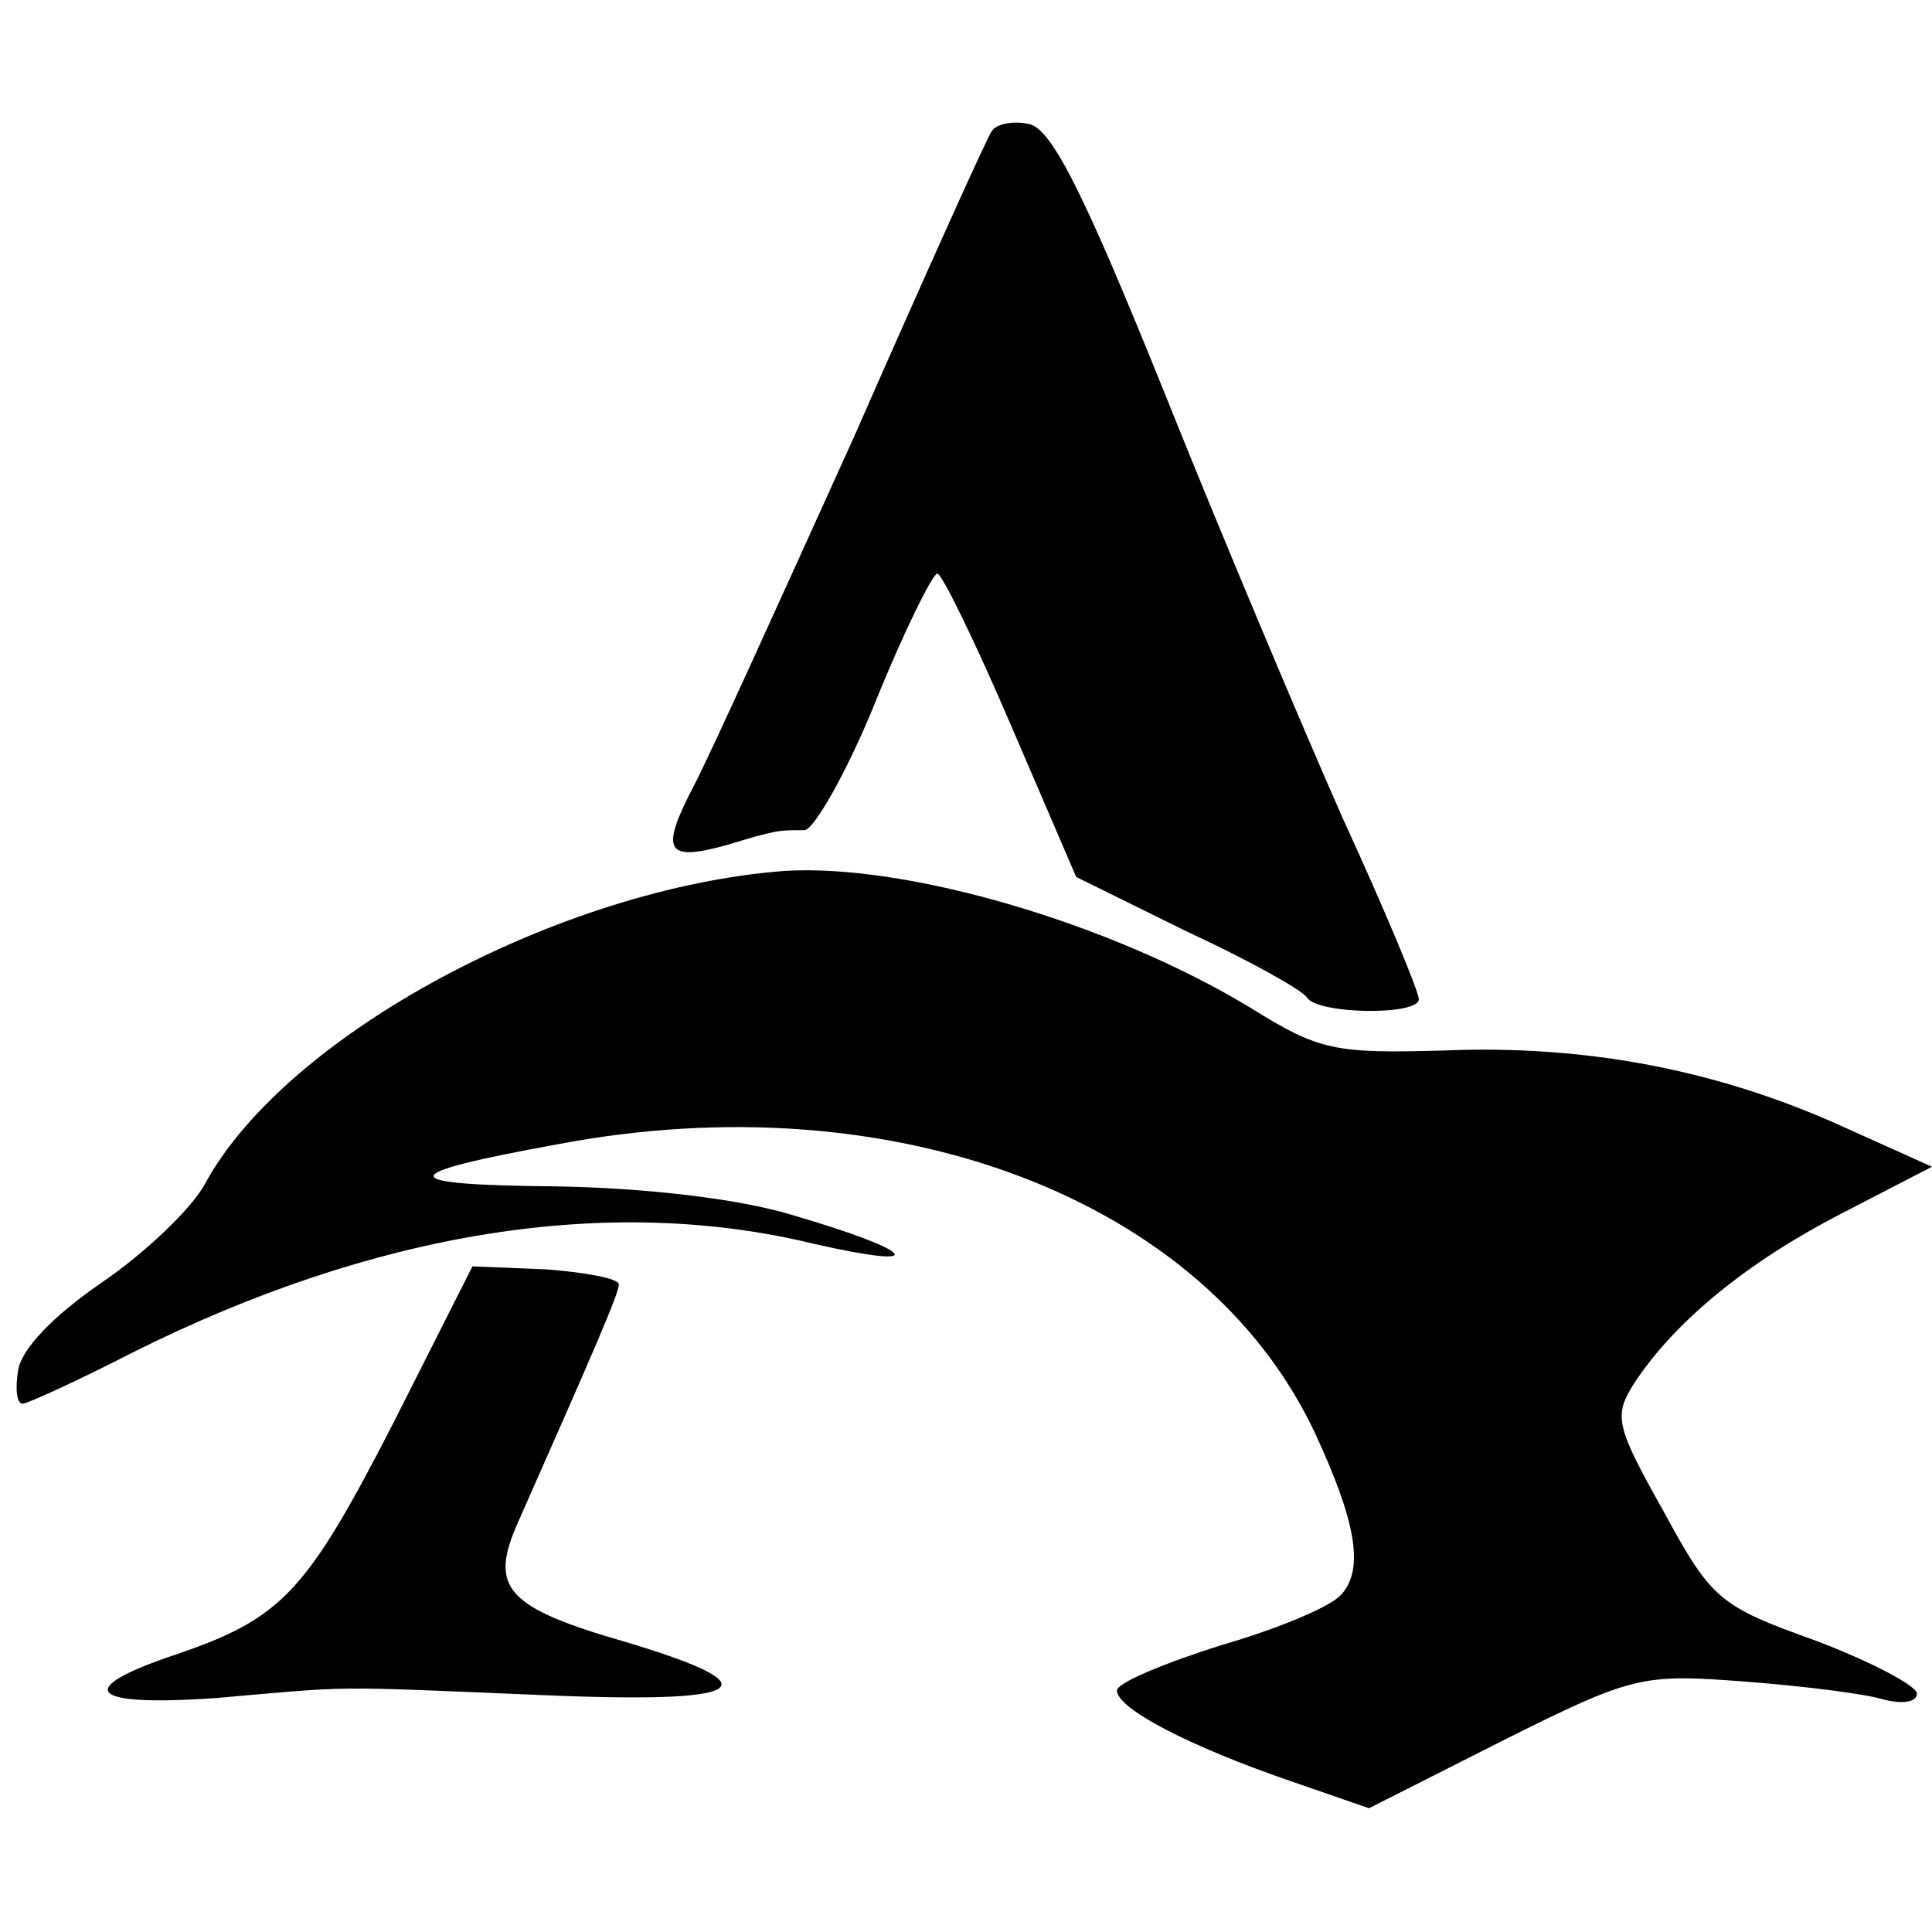 <?xml version="1.0" standalone="no"?>
<!DOCTYPE svg PUBLIC "-//W3C//DTD SVG 20010904//EN"
 "http://www.w3.org/TR/2001/REC-SVG-20010904/DTD/svg10.dtd">
<svg version="1.0" xmlns="http://www.w3.org/2000/svg"
 width="128pt" height="128pt" viewBox="0 0 128 128"
 preserveAspectRatio="xMidYMid meet">
<g transform="translate(0,128) scale(0.1,-0.1)"
fill="#000000" stroke="none">
<path d="M657 1193 c-3 -4 -44 -95 -91 -202 -48 -106 -95 -210 -106 -231 -23
-44 -19 -51 21 -40 33 10 34 10 52 10 6 0 28 38 47 85 19 47 38 85 41 85 3 0
25 -45 49 -101 l43 -100 73 -36 c41 -19 77 -39 80 -44 7 -11 74 -12 74 -1 0 5
-22 58 -50 119 -27 61 -81 189 -119 284 -54 134 -75 175 -90 177 -10 2 -21 0
-24 -5z"/>
<path d="M520 703 c-148 -11 -330 -108 -384 -207 -9 -17 -41 -47 -69 -66 -32
-22 -53 -44 -55 -58 -2 -12 -1 -22 3 -22 3 0 36 15 73 34 160 80 315 105 451
72 79 -18 68 -5 -14 19 -36 11 -98 18 -157 19 -108 1 -108 8 2 28 222 42 428
-36 501 -191 27 -58 33 -90 18 -107 -6 -8 -42 -23 -80 -34 -38 -12 -69 -25
-69 -30 0 -12 48 -37 115 -60 l52 -18 89 45 c86 43 92 44 159 39 39 -3 80 -8
93 -12 12 -3 22 -2 22 4 0 5 -30 21 -67 35 -64 23 -69 27 -101 86 -32 57 -33
63 -19 85 27 41 75 80 137 112 l60 31 -60 27 c-82 37 -169 54 -264 50 -72 -2
-82 0 -127 28 -92 56 -228 96 -309 91z"/>
<path d="M261 338 c-58 -113 -74 -130 -144 -154 -69 -23 -59 -35 26 -29 92 8
72 8 215 2 138 -6 157 5 57 35 -80 23 -91 36 -72 79 50 113 67 152 67 158 0 4
-22 8 -48 10 l-49 2 -52 -103z"/>
</g>
</svg>
